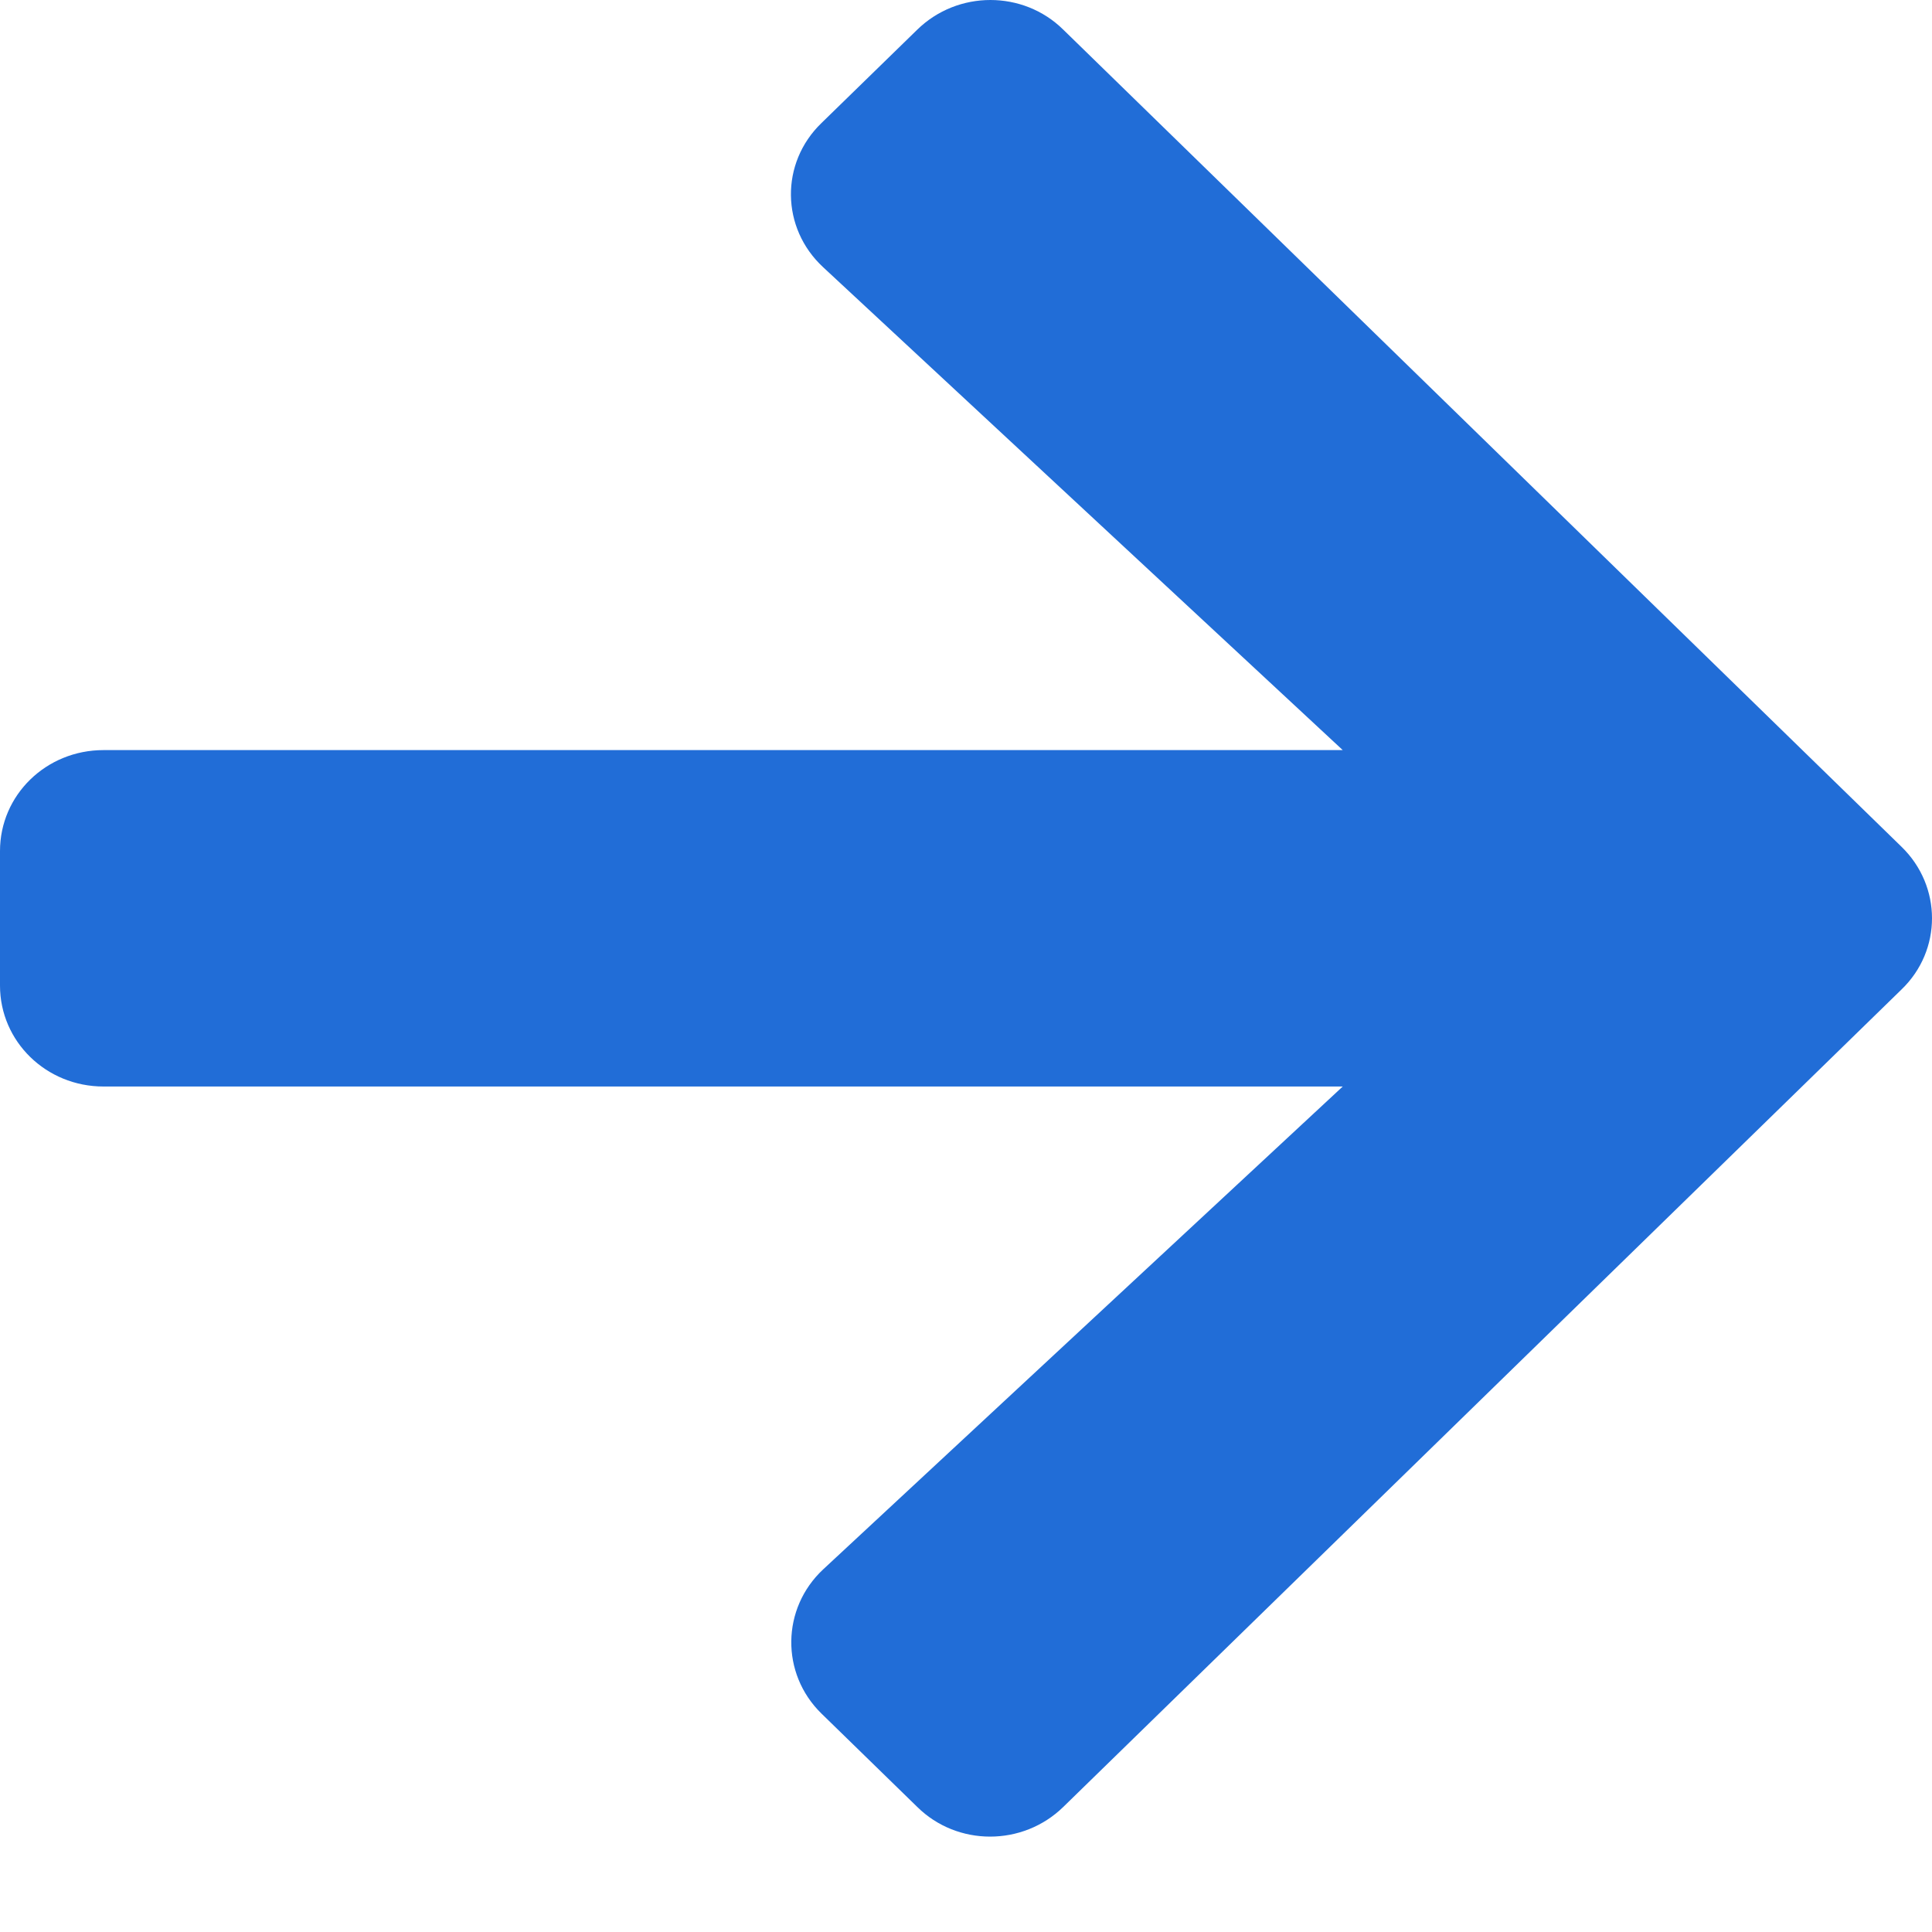 <svg width="16" height="16" viewBox="0 0 16 16" fill="none" xmlns="http://www.w3.org/2000/svg">
<path d="M6.803 1.019L7.596 0.246C7.931 -0.082 8.474 -0.082 8.806 0.246L15.748 7.013C16.084 7.34 16.084 7.87 15.748 8.194L8.806 14.964C8.47 15.292 7.928 15.292 7.596 14.964L6.803 14.191C6.464 13.86 6.471 13.32 6.817 12.997L11.12 8.998H0.857C0.382 8.998 0 8.625 0 8.162V7.048C0 6.584 0.382 6.212 0.857 6.212H11.12L6.817 2.213C6.467 1.889 6.46 1.35 6.803 1.019Z" fill="#216DD7"/>
</svg>
